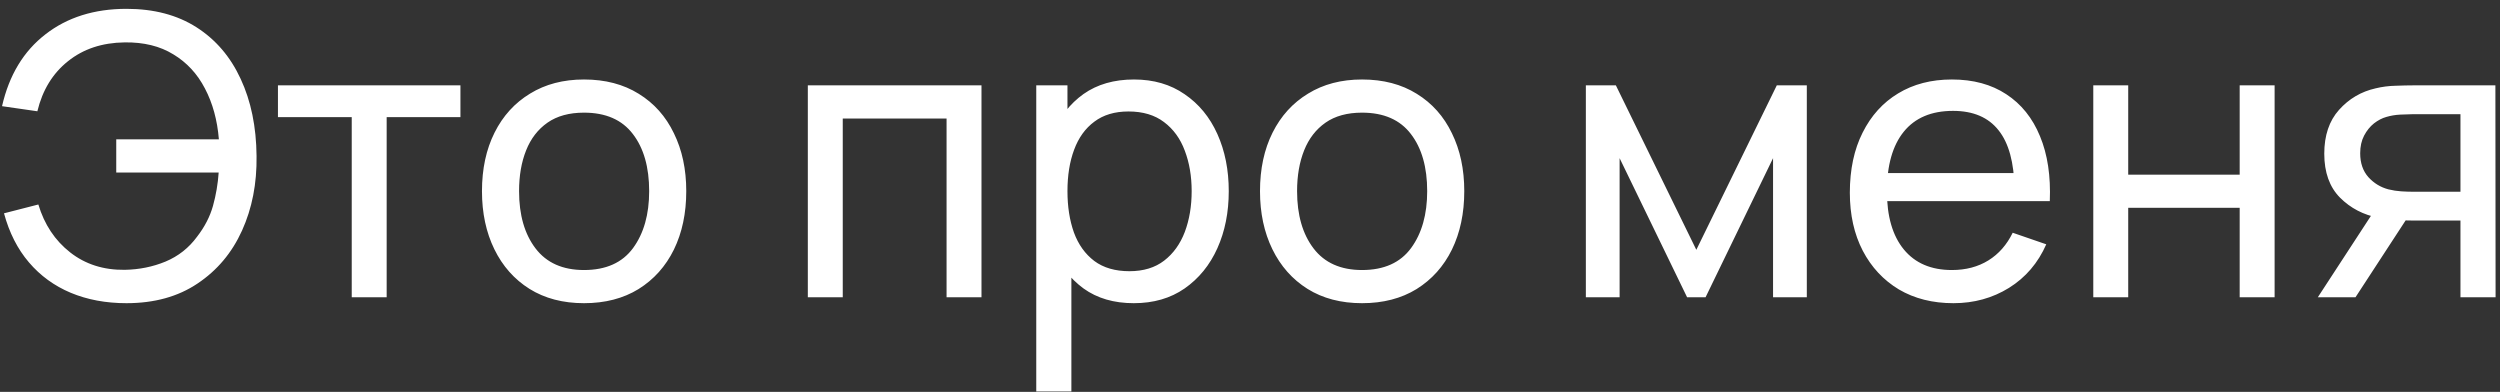 <?xml version="1.0" encoding="UTF-8"?> <svg xmlns="http://www.w3.org/2000/svg" width="185" height="29" viewBox="0 0 185 29" fill="none"><rect x="0" y="0" width="185" height="29" fill="#333333" stroke="none"/><path d="M9.358 22.436C7.838 22.436 6.463 22.179 5.234 21.666C4.014 21.153 2.983 20.403 2.141 19.415C1.298 18.428 0.684 17.218 0.296 15.785L2.838 15.132C3.283 16.613 4.067 17.794 5.19 18.675C6.313 19.556 7.659 19.986 9.227 19.967C10.301 19.948 11.308 19.744 12.247 19.357C13.196 18.96 13.975 18.346 14.585 17.513C15.147 16.787 15.539 16.027 15.761 15.233C15.984 14.43 16.124 13.607 16.182 12.765H8.602V10.311H16.197C16.081 8.888 15.737 7.634 15.166 6.55C14.604 5.465 13.825 4.623 12.828 4.023C11.841 3.413 10.64 3.118 9.227 3.137C7.562 3.157 6.163 3.621 5.03 4.531C3.898 5.432 3.143 6.666 2.765 8.234L0.151 7.857C0.674 5.562 1.744 3.791 3.36 2.542C4.977 1.283 6.976 0.654 9.358 0.654C11.39 0.654 13.118 1.109 14.541 2.019C15.965 2.929 17.054 4.202 17.809 5.838C18.573 7.474 18.966 9.376 18.985 11.545C19.014 13.578 18.656 15.417 17.91 17.063C17.165 18.709 16.066 20.015 14.614 20.983C13.172 21.952 11.419 22.436 9.358 22.436ZM26.028 22V8.67H20.568V6.317H34.072V8.67H28.613V22H26.028ZM43.217 22.436C41.659 22.436 40.313 22.082 39.181 21.376C38.057 20.669 37.191 19.691 36.581 18.442C35.971 17.194 35.666 15.761 35.666 14.144C35.666 12.498 35.976 11.056 36.596 9.817C37.215 8.578 38.091 7.615 39.224 6.927C40.357 6.23 41.688 5.882 43.217 5.882C44.786 5.882 46.136 6.235 47.269 6.942C48.401 7.639 49.268 8.612 49.868 9.86C50.478 11.1 50.783 12.527 50.783 14.144C50.783 15.78 50.478 17.223 49.868 18.471C49.258 19.71 48.387 20.683 47.254 21.39C46.121 22.087 44.776 22.436 43.217 22.436ZM43.217 19.982C44.844 19.982 46.054 19.439 46.848 18.355C47.641 17.271 48.038 15.867 48.038 14.144C48.038 12.373 47.637 10.964 46.833 9.919C46.03 8.863 44.824 8.336 43.217 8.336C42.123 8.336 41.223 8.583 40.516 9.076C39.81 9.57 39.282 10.252 38.934 11.124C38.585 11.995 38.411 13.002 38.411 14.144C38.411 15.906 38.818 17.319 39.631 18.384C40.444 19.449 41.639 19.982 43.217 19.982ZM59.779 22V6.317H72.63V22H70.046V8.771H62.364V22H59.779ZM83.9 22.436C82.428 22.436 81.189 22.073 80.182 21.347C79.176 20.611 78.411 19.619 77.888 18.37C77.375 17.111 77.118 15.703 77.118 14.144C77.118 12.566 77.375 11.153 77.888 9.904C78.411 8.655 79.176 7.673 80.182 6.956C81.199 6.24 82.443 5.882 83.914 5.882C85.366 5.882 86.615 6.245 87.661 6.971C88.716 7.687 89.524 8.67 90.086 9.919C90.647 11.167 90.928 12.576 90.928 14.144C90.928 15.712 90.647 17.121 90.086 18.37C89.524 19.619 88.716 20.611 87.661 21.347C86.615 22.073 85.362 22.436 83.9 22.436ZM76.683 28.97V6.317H78.992V17.861H79.282V28.97H76.683ZM83.58 20.069C84.616 20.069 85.473 19.807 86.15 19.285C86.828 18.762 87.336 18.055 87.675 17.165C88.014 16.264 88.183 15.257 88.183 14.144C88.183 13.04 88.014 12.043 87.675 11.153C87.346 10.262 86.833 9.555 86.136 9.033C85.449 8.51 84.573 8.249 83.508 8.249C82.491 8.249 81.649 8.5 80.981 9.004C80.313 9.497 79.814 10.19 79.485 11.08C79.156 11.961 78.992 12.982 78.992 14.144C78.992 15.287 79.151 16.308 79.471 17.208C79.8 18.099 80.303 18.8 80.981 19.314C81.659 19.817 82.525 20.069 83.58 20.069ZM100.791 22.436C99.232 22.436 97.887 22.082 96.754 21.376C95.631 20.669 94.765 19.691 94.155 18.442C93.545 17.194 93.24 15.761 93.24 14.144C93.24 12.498 93.55 11.056 94.169 9.817C94.789 8.578 95.665 7.615 96.798 6.927C97.93 6.23 99.261 5.882 100.791 5.882C102.359 5.882 103.71 6.235 104.842 6.942C105.975 7.639 106.841 8.612 107.441 9.86C108.051 11.1 108.356 12.527 108.356 14.144C108.356 15.78 108.051 17.223 107.441 18.471C106.832 19.71 105.96 20.683 104.828 21.39C103.695 22.087 102.349 22.436 100.791 22.436ZM100.791 19.982C102.417 19.982 103.627 19.439 104.421 18.355C105.215 17.271 105.612 15.867 105.612 14.144C105.612 12.373 105.21 10.964 104.407 9.919C103.603 8.863 102.398 8.336 100.791 8.336C99.697 8.336 98.797 8.583 98.09 9.076C97.383 9.57 96.856 10.252 96.507 11.124C96.159 11.995 95.984 13.002 95.984 14.144C95.984 15.906 96.391 17.319 97.204 18.384C98.017 19.449 99.213 19.982 100.791 19.982ZM117.353 22V6.317H119.575L125.528 18.486L131.482 6.317H133.704V22H131.206V11.705L126.211 22H124.846L119.851 11.705V22H117.353ZM144.555 22.436C143.016 22.436 141.67 22.097 140.518 21.419C139.376 20.732 138.485 19.778 137.846 18.558C137.208 17.329 136.888 15.896 136.888 14.26C136.888 12.547 137.203 11.066 137.832 9.817C138.461 8.558 139.337 7.59 140.46 6.913C141.593 6.225 142.919 5.882 144.439 5.882C146.017 5.882 147.358 6.245 148.461 6.971C149.575 7.697 150.407 8.733 150.959 10.078C151.52 11.424 151.762 13.026 151.685 14.885H149.071V13.955C149.042 12.029 148.65 10.591 147.895 9.643C147.14 8.684 146.017 8.205 144.526 8.205C142.929 8.205 141.714 8.718 140.881 9.744C140.049 10.77 139.633 12.242 139.633 14.159C139.633 16.008 140.049 17.44 140.881 18.457C141.714 19.473 142.9 19.982 144.439 19.982C145.475 19.982 146.375 19.744 147.14 19.27C147.905 18.796 148.505 18.113 148.94 17.223L151.424 18.079C150.814 19.464 149.894 20.538 148.665 21.303C147.445 22.058 146.075 22.436 144.555 22.436ZM138.761 14.885V12.808H150.349V14.885H138.761ZM154.903 22V6.317H157.488V12.924H165.736V6.317H168.321V22H165.736V15.378H157.488V22H154.903ZM182.074 22V16.322H178.691C178.294 16.322 177.853 16.308 177.369 16.279C176.895 16.24 176.45 16.187 176.033 16.119C174.901 15.906 173.942 15.408 173.158 14.623C172.384 13.839 171.996 12.755 171.996 11.371C171.996 10.025 172.359 8.946 173.086 8.132C173.821 7.31 174.726 6.777 175.801 6.535C176.285 6.419 176.774 6.356 177.268 6.346C177.771 6.327 178.197 6.317 178.545 6.317H184.659L184.673 22H182.074ZM171.517 22L175.685 15.611H178.473L174.305 22H171.517ZM178.502 14.188H182.074V8.452H178.502C178.279 8.452 177.984 8.462 177.616 8.481C177.258 8.5 176.914 8.558 176.585 8.655C176.275 8.742 175.97 8.902 175.67 9.134C175.38 9.367 175.138 9.667 174.944 10.035C174.751 10.403 174.654 10.838 174.654 11.342C174.654 12.068 174.857 12.658 175.264 13.113C175.67 13.559 176.164 13.859 176.745 14.013C177.064 14.091 177.379 14.139 177.689 14.159C178.008 14.178 178.279 14.188 178.502 14.188Z" fill="white"></path></svg> 